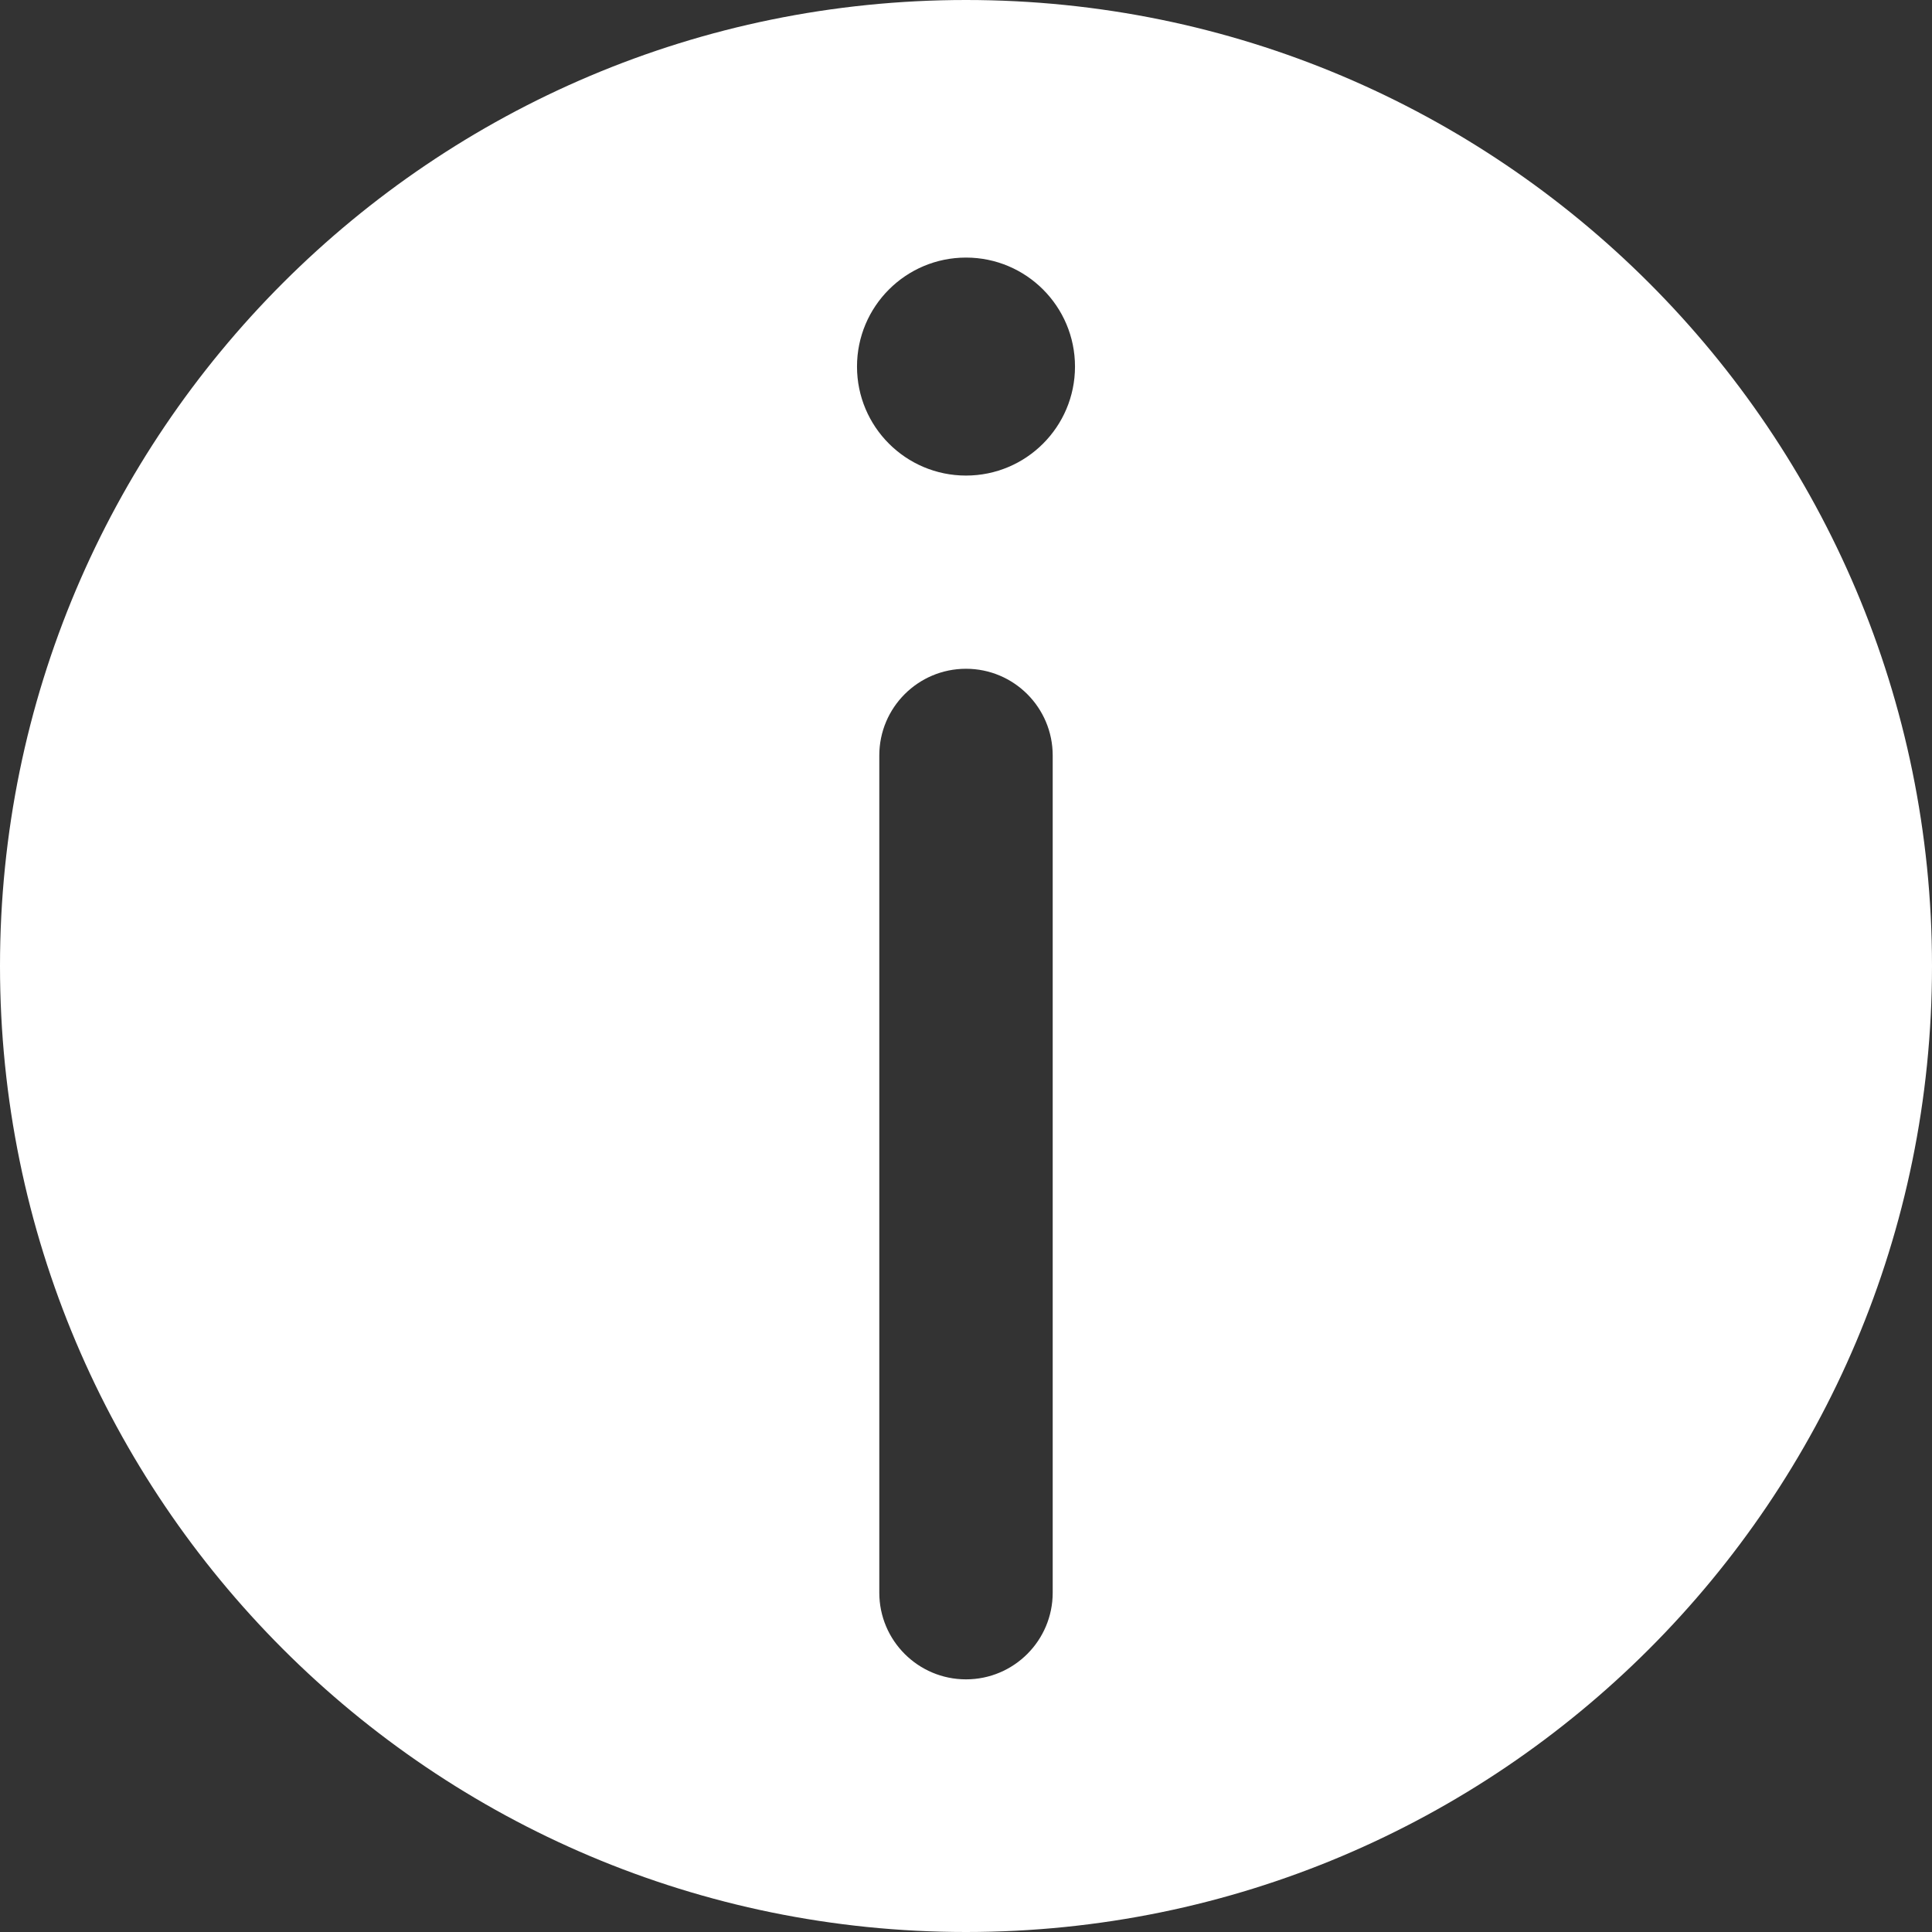<!-- Generator: Adobe Illustrator 18.1.1, SVG Export Plug-In  -->
<svg version="1.1"
	 xmlns="http://www.w3.org/2000/svg" xmlns:xlink="http://www.w3.org/1999/xlink" xmlns:a="http://ns.adobe.com/AdobeSVGViewerExtensions/3.0/"
	 x="0px" y="0px" width="65px" height="65px" viewBox="0 0 65 65" enable-background="new 0 0 65 65" xml:space="preserve">
<rect x="0" y="0" width="65" height="65" fill="#333333" stroke="none"/>
<defs>
</defs>
<path fill="#FFFFFF" d="M32.5,0C14.551,0,0,14.551,0,32.5C0,50.449,14.551,65,32.5,65C50.449,65,65,50.449,65,32.5
	C65,14.551,50.449,0,32.5,0z M35.417,53.583c0,1.611-1.306,2.917-2.917,2.917c-1.611,0-2.917-1.306-2.917-2.917V25.417
	c0-1.611,1.306-2.917,2.917-2.917c1.611,0,2.917,1.306,2.917,2.917V53.583z M32.5,16c-2.025,0-3.667-1.642-3.667-3.667
	s1.642-3.667,3.667-3.667c2.025,0,3.667,1.642,3.667,3.667S34.525,16,32.5,16z"/>
</svg>